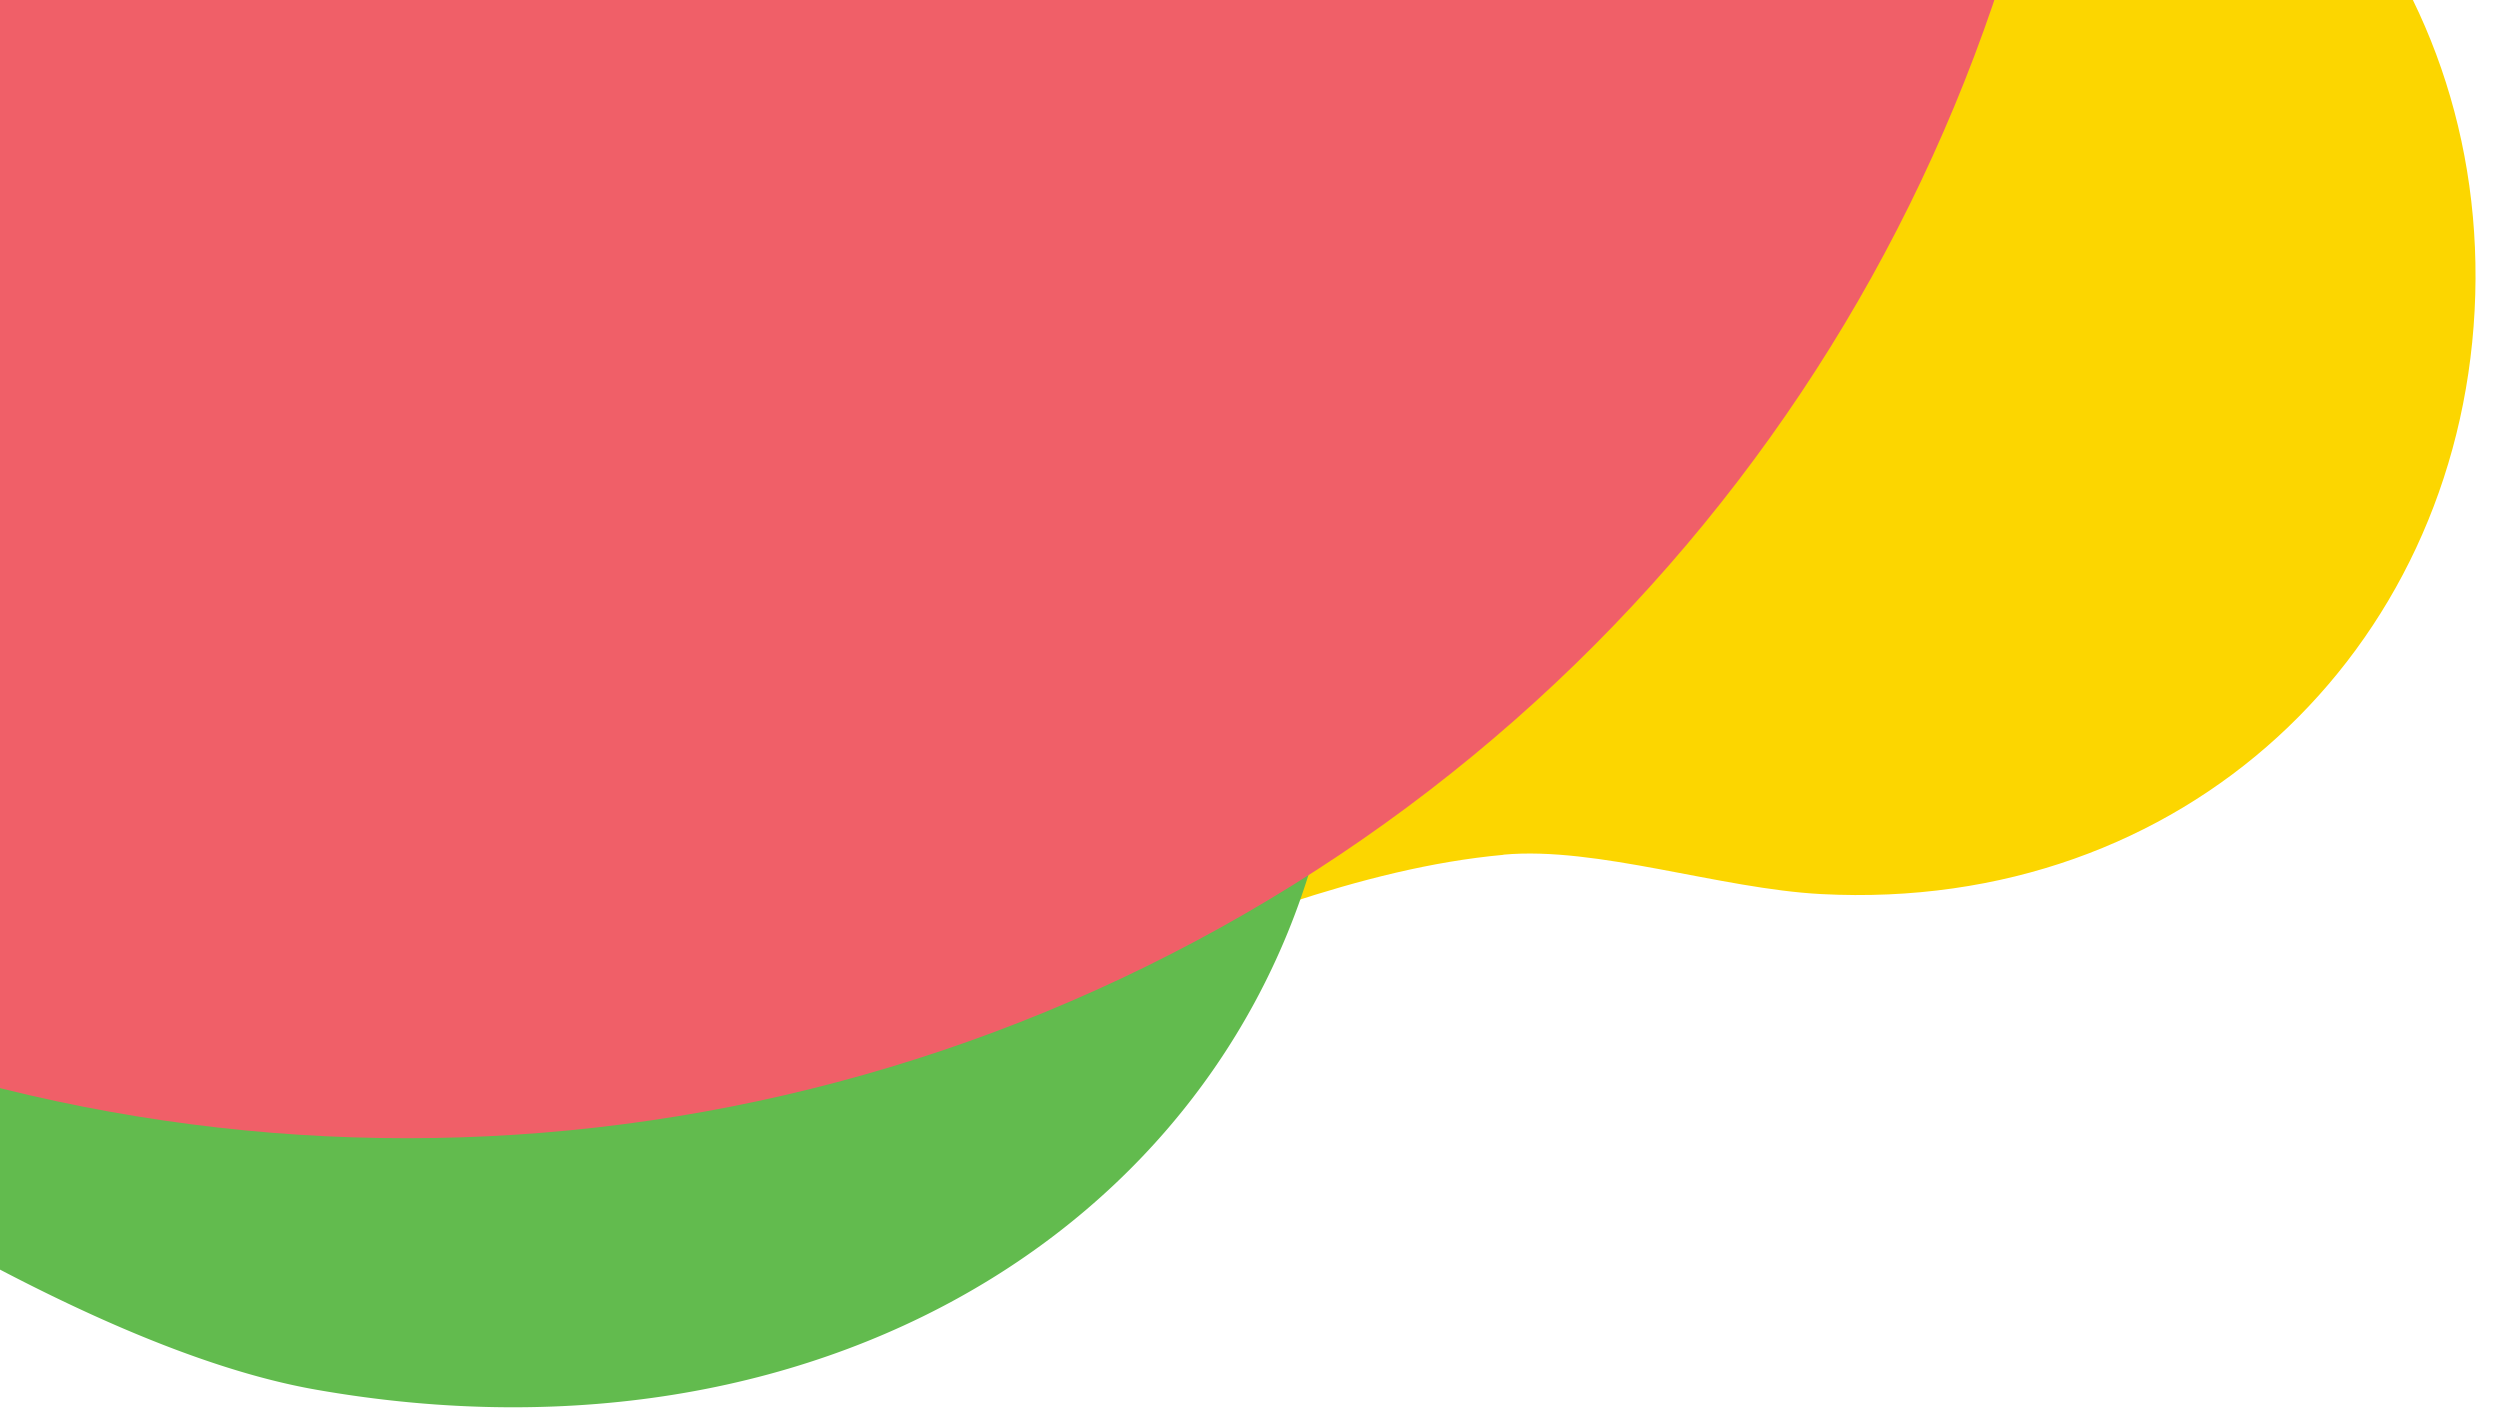 <svg xmlns="http://www.w3.org/2000/svg" xmlns:xlink="http://www.w3.org/1999/xlink" width="290" height="165" viewBox="0 0 290 165">
  <defs>
    <clipPath id="clip-path">
      <rect id="Rectangle_472" data-name="Rectangle 472" width="290" height="165" fill="#fff"/>
    </clipPath>
  </defs>
  <g id="Mask_Group_5" data-name="Mask Group 5" clip-path="url(#clip-path)">
    <g id="Group_119" data-name="Group 119">
      <g id="Layer_1" data-name="Layer 1" transform="translate(292.311 -64.246) rotate(93)">
        <path id="Path_198" data-name="Path 198" d="M169.336,109.213c-1.565-10.763,2.635-25.327,2.635-37.064C171.971,29.942,139.937,0,100.414,0S28.84,29.942,28.84,72.148c0,11.737,4.184,26.3,2.635,37.064C26.652,142.508,0,173.1,0,215.934c0,77.051,44.953,116.3,100.414,116.3s100.414-39.252,100.414-116.3c0-42.829-26.652-73.426-31.475-106.737Z" transform="translate(0 0)" fill="#fcd600"/>
      </g>
      <g id="Layer_1-2" data-name="Layer 1" transform="translate(-157.689 126.933) rotate(-80)">
        <path id="Path_1" data-name="Path 1" d="M179.679,197.3c0,61.633-40.227,103.763-89.833,103.763S0,258.944,0,197.3C0,142.461,71.125,26.546,86.807,1.673a3.583,3.583,0,0,1,6.064,0c15.67,24.872,86.807,140.788,86.807,195.638Z" transform="translate(0 0)" fill="#62bb4e"/>
      </g>
      <g id="Health" transform="translate(-147.184 -256.5)">
        <ellipse id="Ellipse_100" data-name="Ellipse 100" cx="194.387" cy="194.267" rx="194.387" ry="194.267" fill="#f05f68"/>
      </g>
    </g>
  </g>
</svg>
